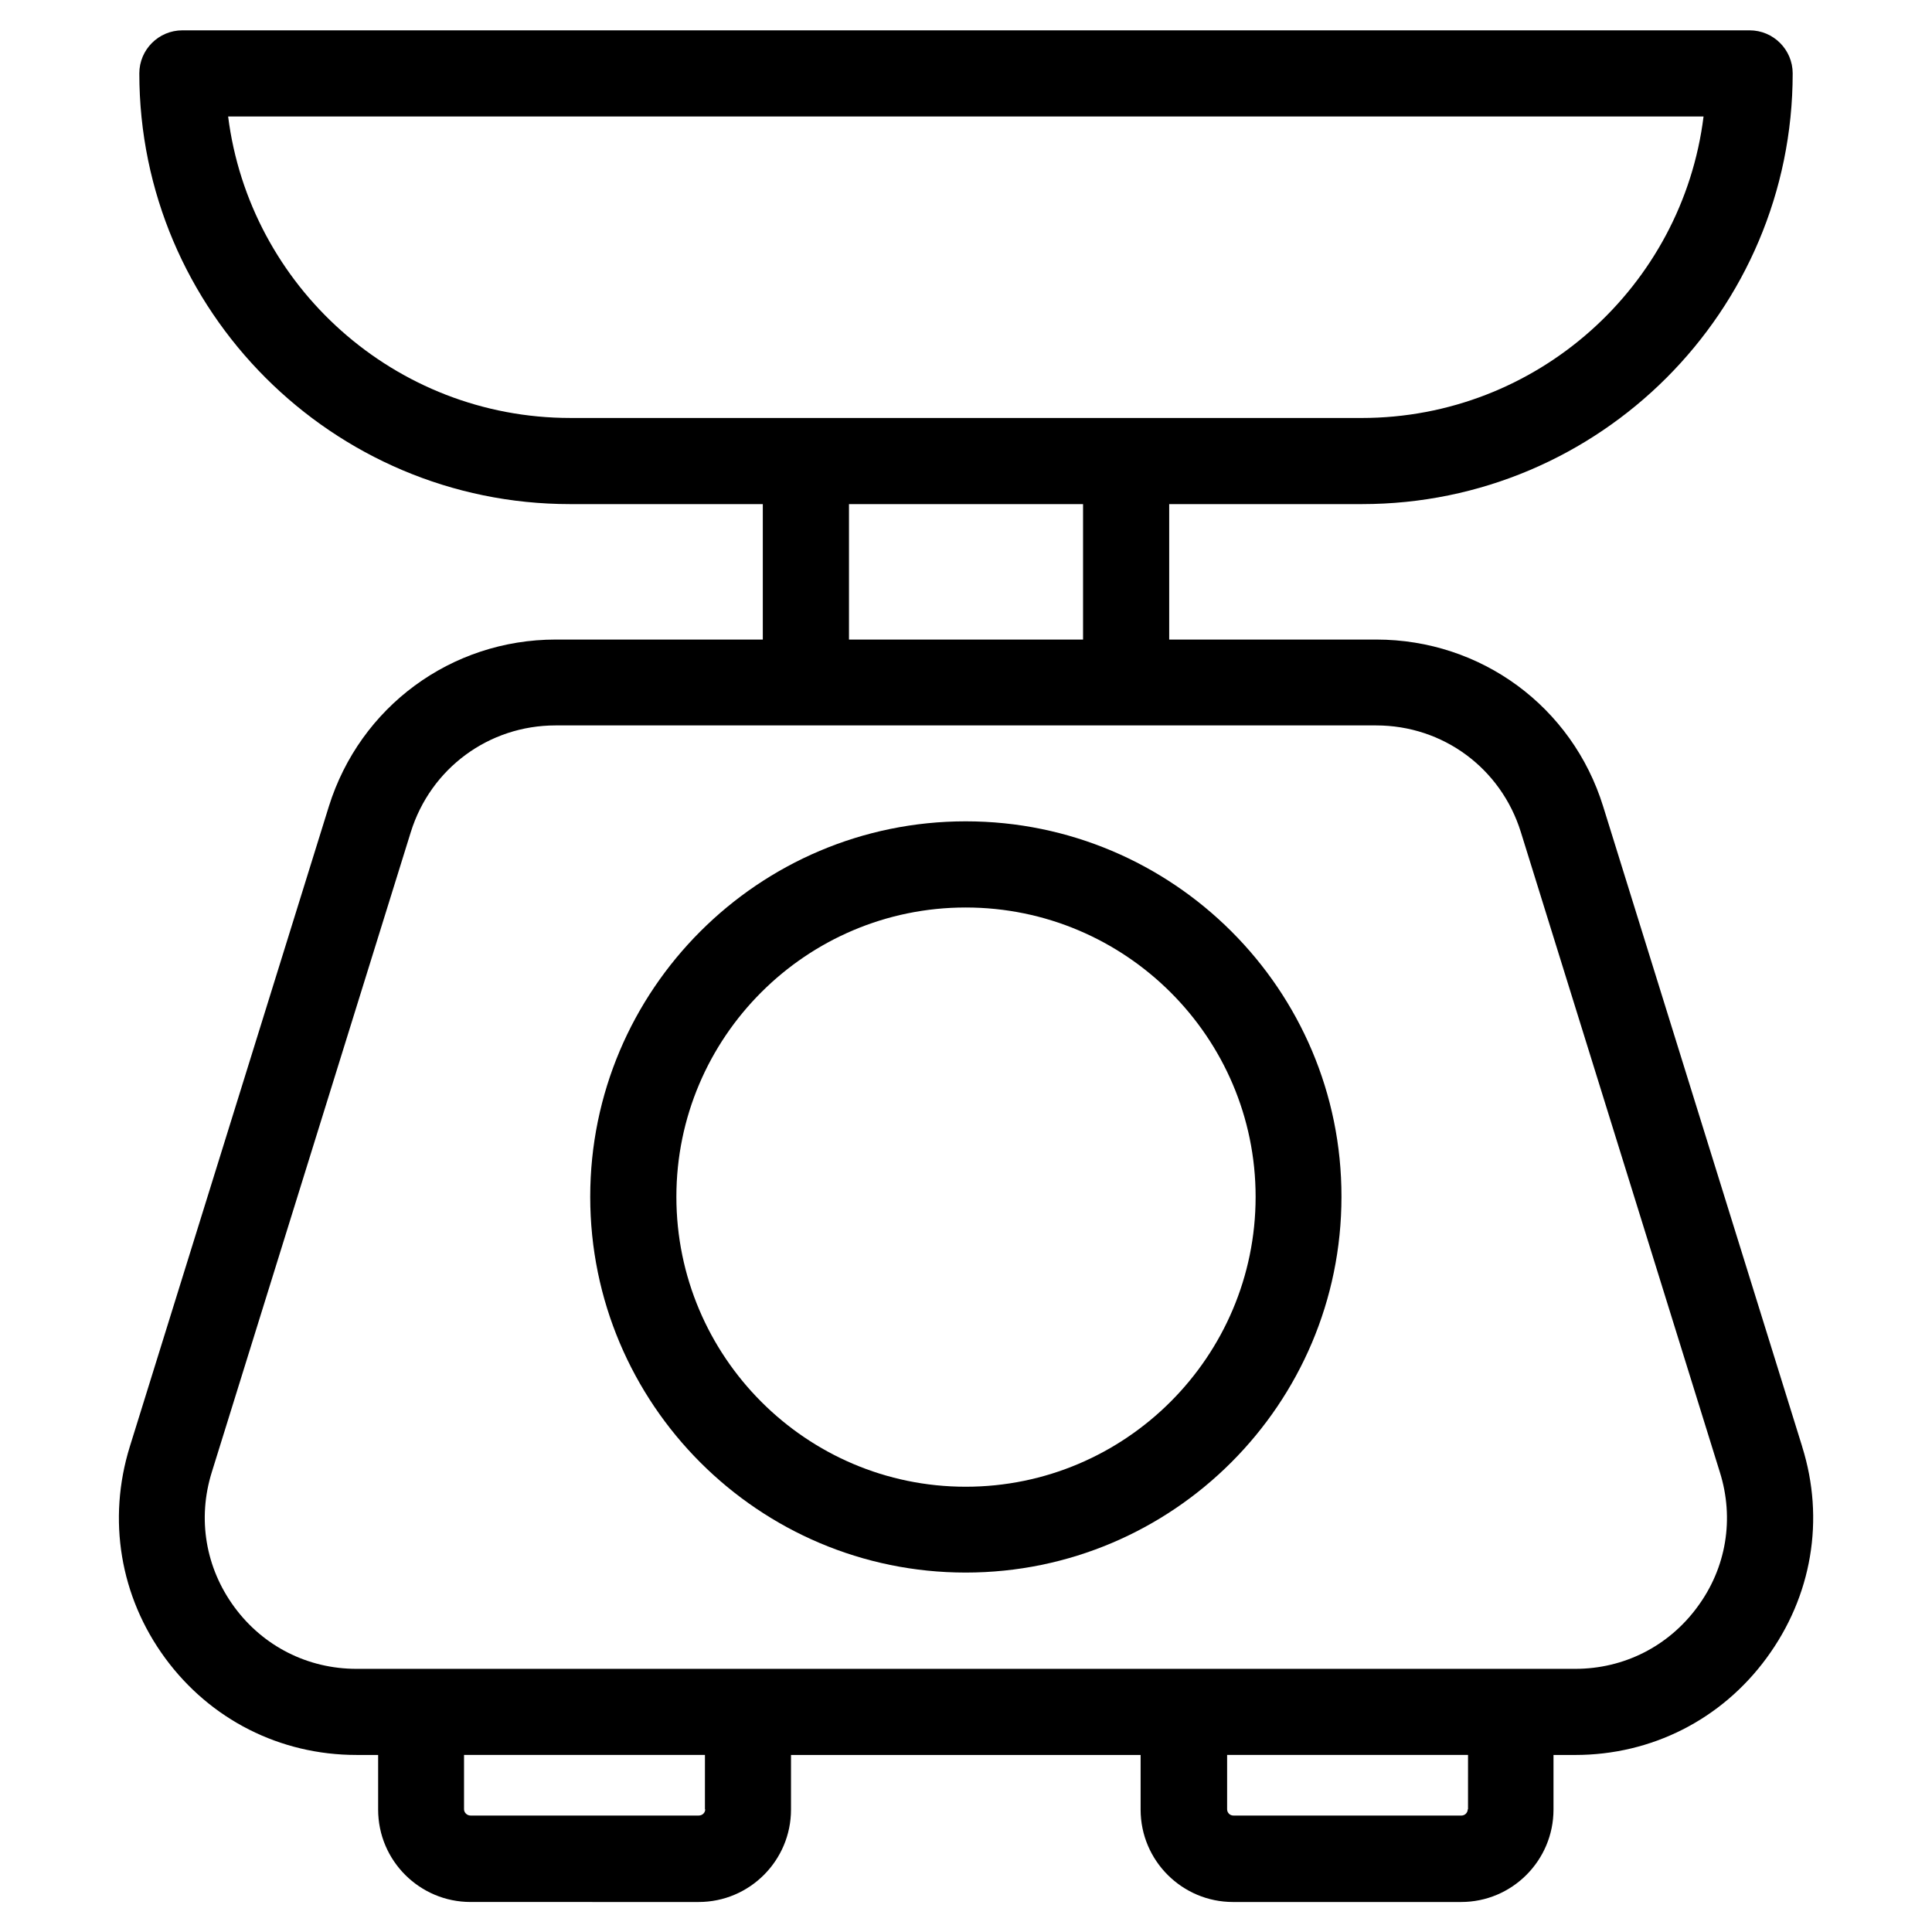 <?xml version="1.0" encoding="UTF-8"?>
<!-- Uploaded to: ICON Repo, www.svgrepo.com, Generator: ICON Repo Mixer Tools -->
<svg fill="#000000" width="800px" height="800px" version="1.1" viewBox="144 144 512 512" xmlns="http://www.w3.org/2000/svg">
 <g>
  <path d="m621.6 527.37-52.742-169.64c-8.188-26.449-32.355-44.242-60.141-44.242h-54.867v-35.895h51.09c62.977 0 114.14-51.168 114.14-114.14 0-6.297-5.117-11.414-11.414-11.414h-415.33c-6.297 0-11.414 5.117-11.414 11.414 0 62.898 51.168 114.14 114.14 114.14h51.09v35.895h-54.867c-27.711 0-51.875 17.789-60.141 44.242l-52.742 169.64c-5.984 19.285-2.598 39.754 9.367 56.047 11.965 16.297 30.465 25.664 50.695 25.664h5.746v14.484c0 13.539 11.02 24.48 24.48 24.48l60.453 0.004c13.539 0 24.48-11.02 24.48-24.48v-14.484h92.652v14.484c0 13.539 11.02 24.48 24.48 24.48h60.457c13.539 0 24.48-11.02 24.48-24.48v-14.484h5.746c20.23 0 38.73-9.367 50.695-25.664 12.055-16.375 15.516-36.762 9.457-56.051zm-290.71 96.117c0 0.945-0.789 1.652-1.73 1.652h-60.457c-0.945 0-1.73-0.789-1.73-1.652v-14.406h63.844l-0.004 14.406zm202.07 0c0 0.945-0.789 1.652-1.652 1.652h-60.457c-0.945 0-1.652-0.789-1.652-1.652v-14.406h63.844l-0.004 14.406zm-328.5-448.62h391c-5.59 45.027-44.16 79.902-90.605 79.902l-209.71-0.004c-46.523 0-85.02-34.949-90.688-79.898zm164.53 102.73h62.031v35.895h-62.031zm224.82 292.29c-7.637 10.391-19.445 16.375-32.355 16.375h-322.99c-12.91 0-24.719-5.984-32.355-16.375s-9.84-23.379-5.984-35.738l52.742-169.64c5.273-16.926 20.703-28.262 38.336-28.262h217.5c17.711 0 33.062 11.336 38.336 28.262l52.742 169.64c3.863 12.281 1.738 25.348-5.977 35.738z"/>
  <path d="m399.92 361.66c-54.867 0-99.504 44.633-99.504 99.504 0 54.945 44.633 99.582 99.504 99.582 54.945 0 99.582-44.715 99.582-99.582 0.078-54.867-44.633-99.504-99.582-99.504zm0 176.34c-42.273 0-76.672-34.48-76.672-76.832 0-42.273 34.402-76.672 76.672-76.672 42.352 0 76.832 34.402 76.832 76.672 0 42.352-34.48 76.832-76.832 76.832z"/>
 </g>
</svg>